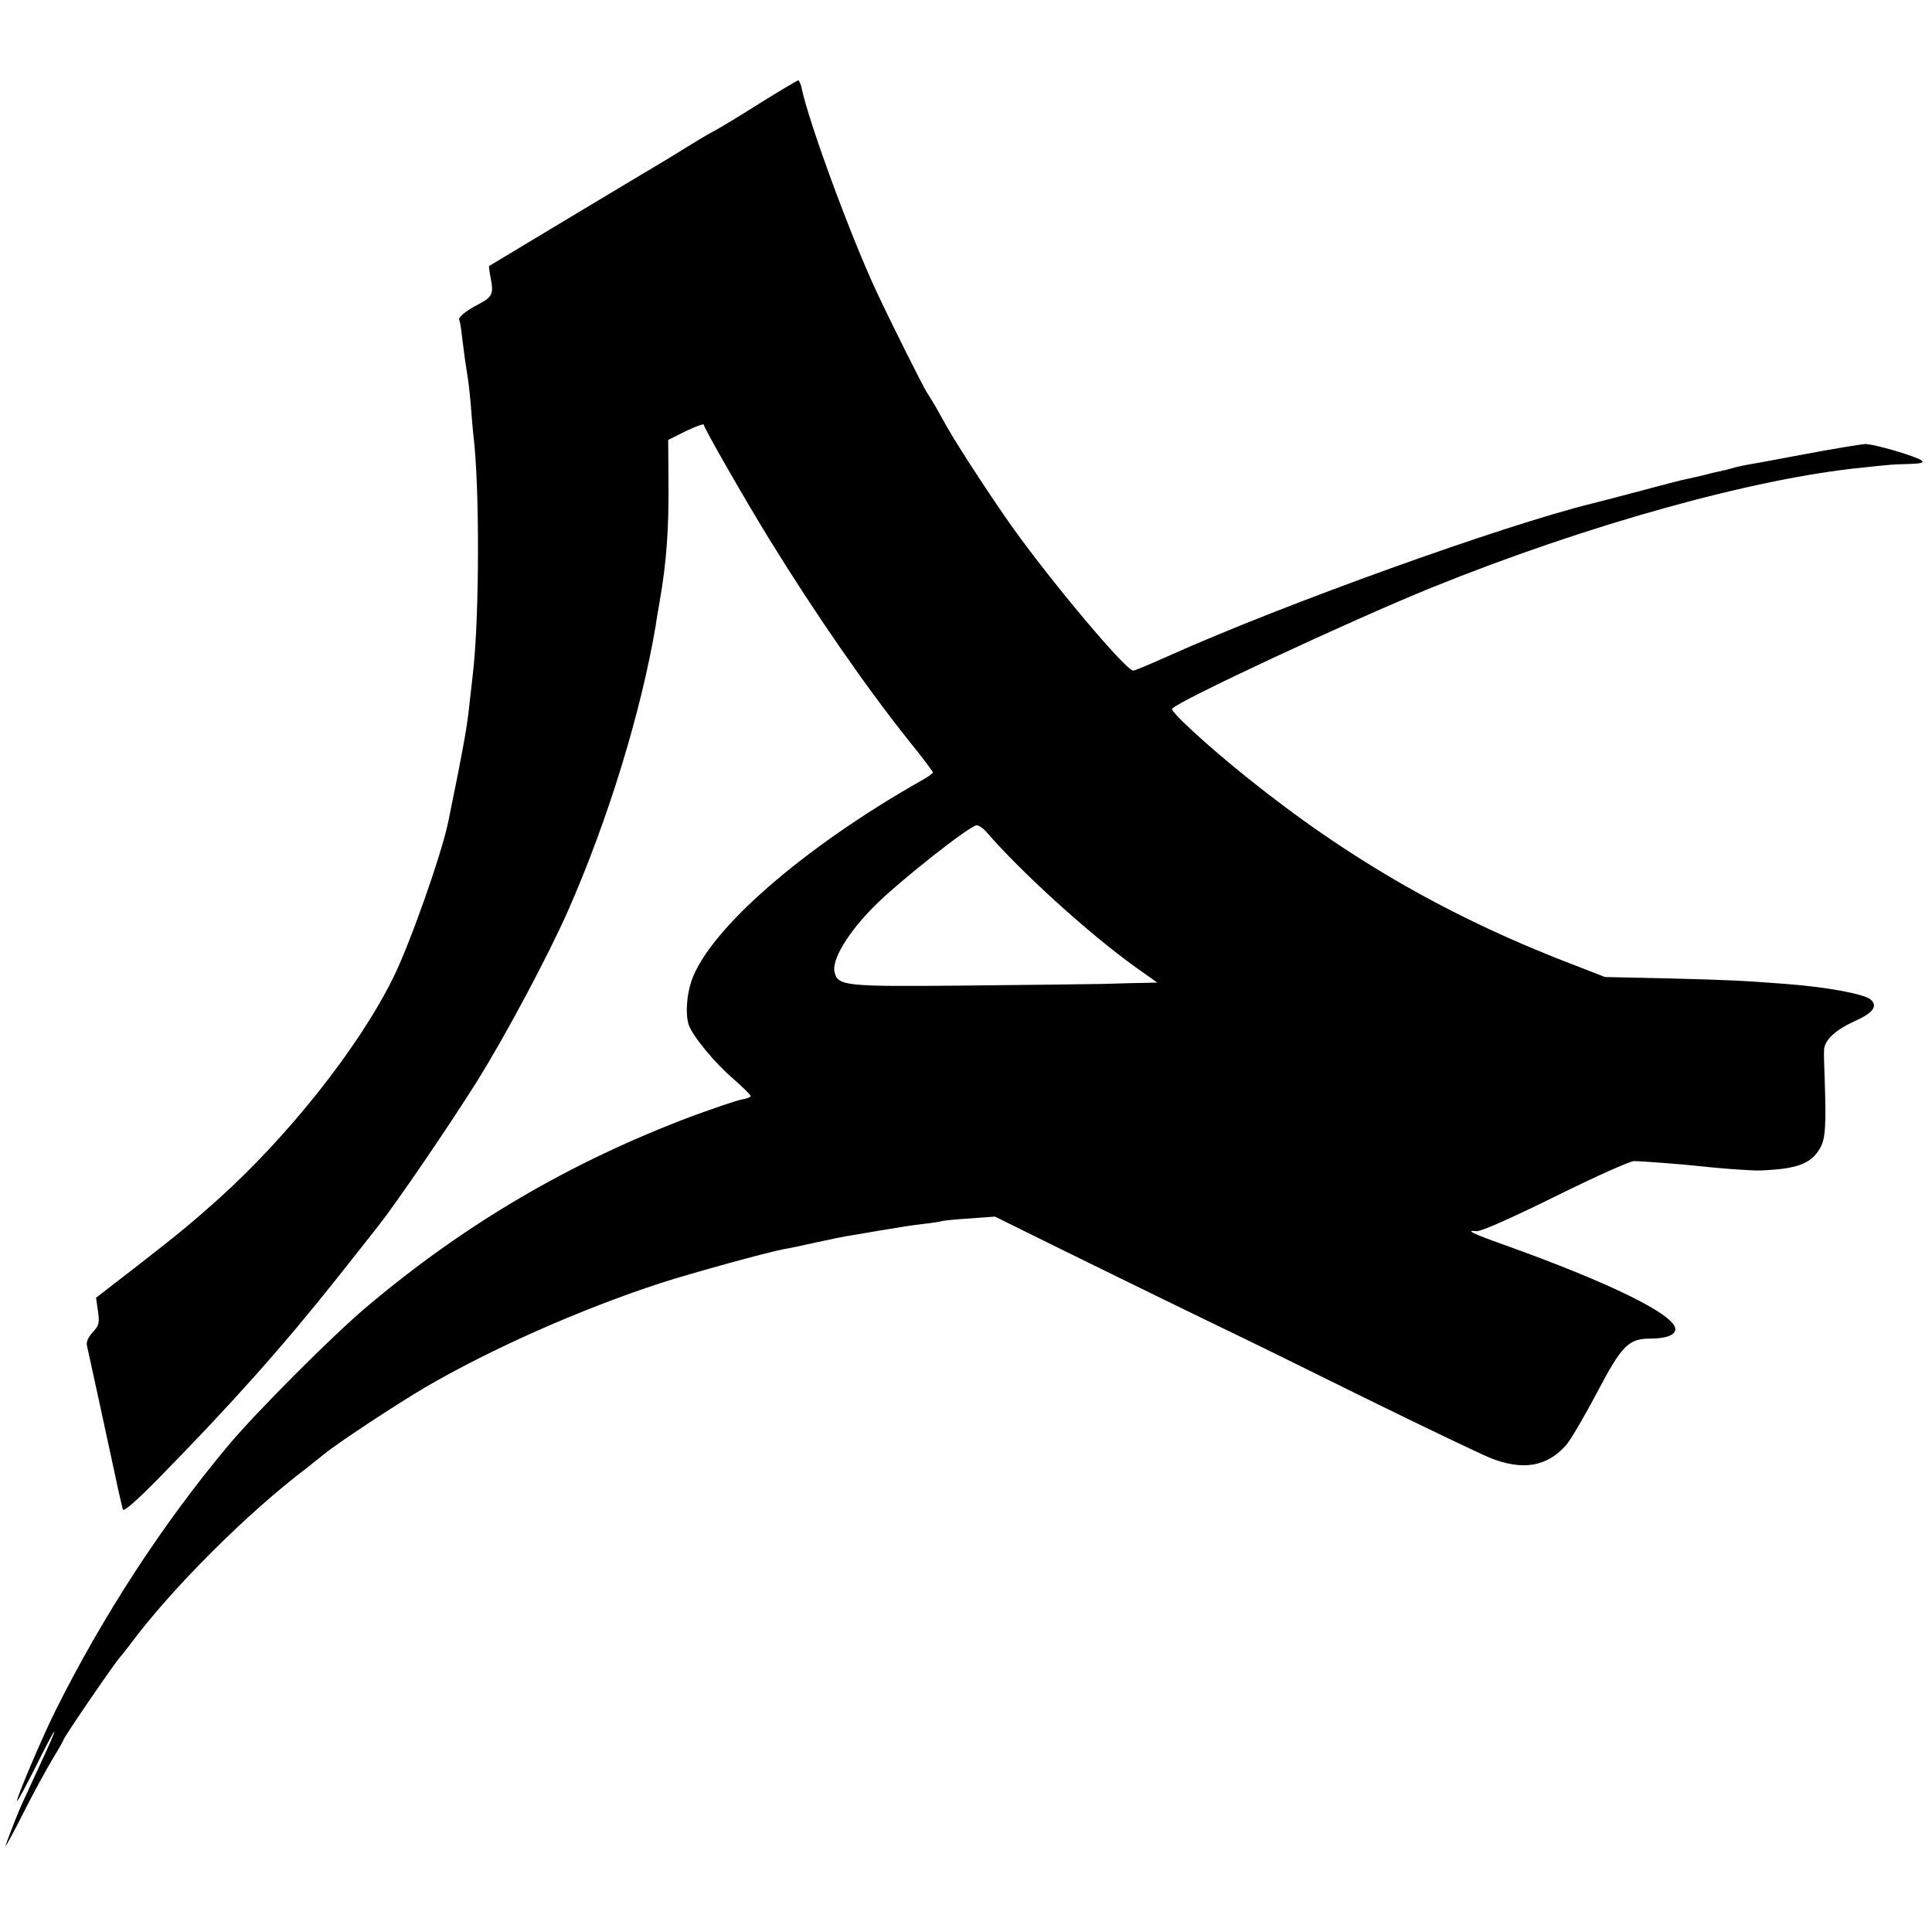 <?xml version="1.0" standalone="no"?>
<!DOCTYPE svg PUBLIC "-//W3C//DTD SVG 20010904//EN"
 "http://www.w3.org/TR/2001/REC-SVG-20010904/DTD/svg10.dtd">
<svg version="1.0" xmlns="http://www.w3.org/2000/svg"
 width="700pt" height="700pt" viewBox="0 0 700 700"
 preserveAspectRatio="xMidYMid meet">
<g transform="translate(0,700) scale(0.1,-0.1)"
fill="#000000" stroke="none">
<path d="M2750 6624 c-74 -47 -148 -91 -165 -100 -16 -8 -61 -35 -100 -59 -38
-24 -83 -51 -98 -60 -33 -19 -611 -366 -615 -369 -1 -2 2 -24 7 -50 10 -53 3
-64 -52 -92 -38 -20 -68 -44 -63 -53 2 -3 7 -31 10 -61 4 -30 9 -68 11 -85 12
-76 15 -95 21 -165 3 -41 7 -88 9 -105 23 -185 22 -646 0 -850 -2 -22 -7 -62
-10 -90 -11 -106 -18 -145 -46 -290 -17 -82 -32 -160 -35 -173 -25 -120 -139
-443 -200 -566 -126 -254 -382 -576 -639 -806 -103 -91 -123 -108 -278 -229
l-159 -123 7 -49 c6 -43 4 -51 -19 -76 -16 -17 -24 -35 -21 -48 5 -21 59 -271
101 -465 13 -63 27 -121 29 -129 4 -9 49 31 128 111 266 271 453 481 649 728
76 96 142 180 147 186 65 82 255 360 358 524 105 168 259 457 331 620 145 329
265 720 318 1035 2 17 9 55 14 85 25 141 34 269 32 441 l-1 145 64 32 c36 17
65 28 65 23 0 -11 149 -271 237 -414 165 -268 353 -540 510 -736 46 -57 83
-106 83 -110 0 -3 -19 -17 -43 -30 -427 -242 -768 -539 -832 -726 -17 -52 -22
-118 -10 -157 12 -39 95 -140 162 -197 34 -30 63 -58 63 -62 0 -4 -15 -10 -34
-13 -19 -4 -99 -31 -178 -60 -441 -166 -825 -391 -1183 -694 -125 -106 -396
-378 -496 -497 -239 -285 -455 -617 -627 -961 -48 -96 -145 -324 -140 -329 2
-2 32 54 68 125 35 71 65 128 67 126 2 -1 -22 -56 -53 -122 -30 -65 -59 -128
-64 -139 -18 -39 -60 -149 -60 -154 0 -3 30 51 65 121 35 70 83 157 105 194
22 36 40 68 40 70 0 8 182 274 205 300 6 6 21 26 35 44 151 204 430 482 644
643 15 12 42 34 60 48 48 40 261 180 366 242 244 142 563 283 853 378 112 36
387 112 447 123 14 2 66 13 115 24 50 11 108 23 130 26 22 4 67 11 100 17 102
17 108 18 165 25 30 3 57 8 60 9 4 2 49 7 100 10 l95 7 95 -47 c147 -73 570
-280 715 -350 72 -34 306 -149 520 -255 215 -106 423 -205 463 -222 120 -48
209 -32 278 48 16 19 65 103 109 186 92 175 115 198 197 198 54 0 88 13 88 34
0 52 -233 167 -624 307 -115 41 -138 53 -96 48 16 -1 121 45 285 126 143 71
271 128 285 128 27 0 185 -12 235 -18 69 -8 192 -17 220 -16 136 5 186 24 219
80 20 35 23 80 17 256 -2 44 -3 90 -2 102 2 35 42 72 111 103 67 30 85 55 57
79 -25 20 -161 45 -307 56 -159 12 -195 14 -425 20 l-230 5 -95 37 c-454 172
-829 386 -1202 686 -147 118 -278 239 -271 249 15 25 645 319 938 438 560 227
1173 398 1566 436 35 4 75 8 89 9 14 2 50 3 80 4 35 1 51 4 44 11 -15 15 -175
62 -207 61 -15 -1 -114 -17 -220 -37 -106 -20 -203 -38 -217 -40 -14 -3 -33
-7 -42 -10 -9 -3 -25 -7 -35 -9 -10 -2 -38 -8 -63 -15 -25 -6 -56 -13 -70 -16
-14 -2 -92 -23 -175 -45 -82 -22 -157 -41 -165 -43 -322 -79 -1115 -364 -1530
-550 -69 -31 -129 -56 -134 -56 -26 0 -290 313 -438 520 -74 104 -196 291
-237 363 -11 20 -30 54 -42 75 -12 20 -25 42 -29 47 -11 15 -131 254 -185 370
-92 197 -242 604 -270 733 -3 17 -10 31 -13 31 -4 -1 -68 -39 -142 -85z m822
-2636 c128 -149 376 -373 542 -492 l79 -56 -39 -1 c-21 0 -93 -2 -159 -4 -66
-1 -295 -4 -510 -6 -423 -4 -449 -1 -461 48 -12 44 48 144 145 241 90 90 345
291 370 292 7 0 22 -10 33 -22z"/>
</g>
</svg>
